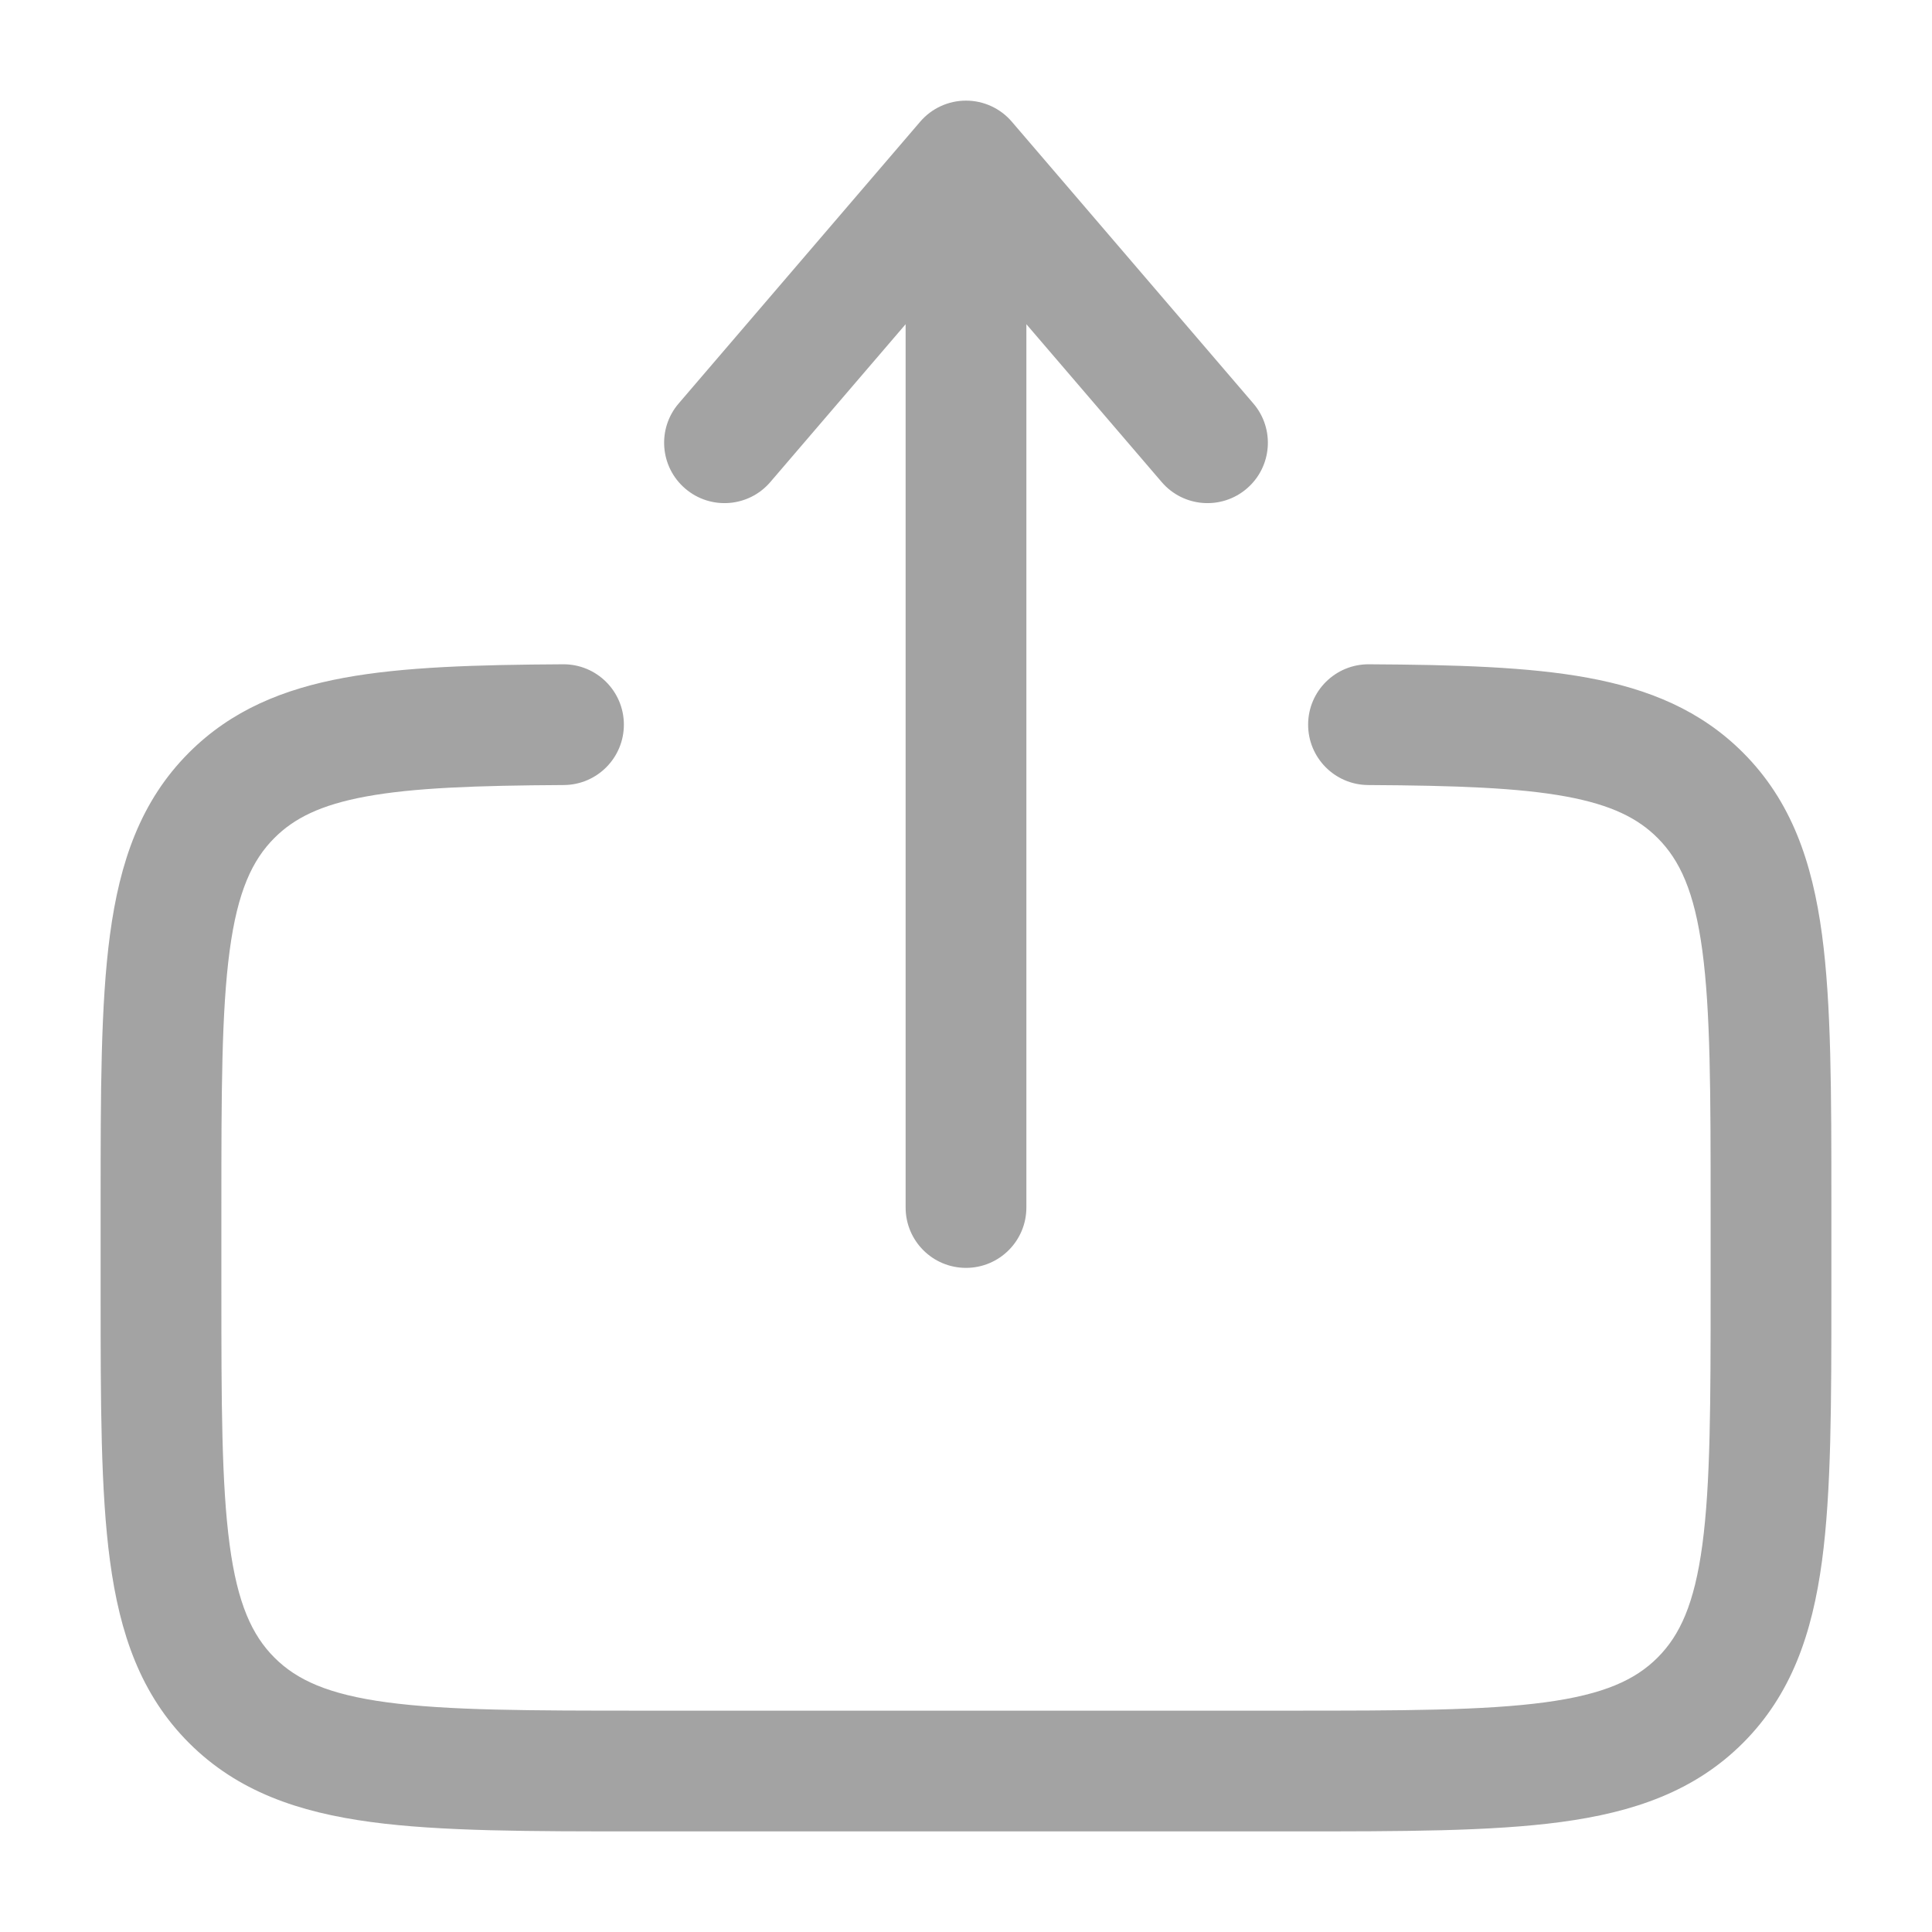 <svg width="72" height="72" viewBox="0 0 72 72" fill="none" xmlns="http://www.w3.org/2000/svg">
<path fill-rule="evenodd" clip-rule="evenodd" d="M36 3.75C36.657 3.75 37.281 4.037 37.708 4.536L46.708 15.036C47.517 15.979 47.408 17.4 46.464 18.208C45.521 19.017 44.1 18.908 43.292 17.964L38.25 12.082L38.25 45C38.25 46.243 37.243 47.25 36 47.25C34.757 47.25 33.75 46.243 33.75 45L33.75 12.082L28.708 17.964C27.9 18.908 26.479 19.017 25.536 18.208C24.592 17.4 24.483 15.979 25.292 15.036L34.292 4.536C34.719 4.037 35.343 3.75 36 3.75ZM20.988 24.756C22.23 24.749 23.243 25.751 23.25 26.993C23.257 28.236 22.255 29.249 21.012 29.256C17.732 29.274 15.407 29.359 13.642 29.683C11.942 29.996 10.957 30.497 10.227 31.228C9.397 32.058 8.855 33.224 8.559 35.425C8.255 37.691 8.25 40.694 8.25 45.001V48.001C8.25 52.307 8.255 55.31 8.559 57.576C8.855 59.778 9.397 60.943 10.227 61.774C11.057 62.604 12.223 63.145 14.424 63.441C16.69 63.746 19.694 63.751 24 63.751H48C52.306 63.751 55.31 63.746 57.576 63.441C59.777 63.145 60.943 62.604 61.773 61.774C62.603 60.943 63.145 59.778 63.441 57.576C63.745 55.31 63.75 52.307 63.75 48.001V45.001C63.75 40.694 63.745 37.691 63.441 35.425C63.145 33.224 62.603 32.058 61.773 31.228C61.043 30.497 60.058 29.996 58.358 29.683C56.593 29.359 54.268 29.274 50.987 29.256C49.745 29.249 48.743 28.236 48.75 26.993C48.757 25.751 49.77 24.749 51.013 24.756C54.257 24.774 56.961 24.852 59.171 25.258C61.445 25.675 63.38 26.471 64.955 28.046C66.761 29.851 67.537 32.125 67.9 34.825C68.25 37.426 68.25 40.733 68.25 44.836V48.165C68.25 52.268 68.25 55.575 67.9 58.176C67.537 60.876 66.761 63.15 64.955 64.956C63.149 66.761 60.876 67.538 58.175 67.901C55.574 68.251 52.267 68.251 48.165 68.251H23.835C19.733 68.251 16.426 68.251 13.825 67.901C11.124 67.538 8.851 66.761 7.045 64.956C5.239 63.15 4.463 60.876 4.1 58.176C3.75 55.575 3.75 52.268 3.75 48.165V44.836C3.75 40.733 3.75 37.426 4.1 34.825C4.463 32.125 5.239 29.851 7.045 28.046C8.62 26.471 10.555 25.675 12.829 25.258C15.039 24.852 17.743 24.774 20.988 24.756Z" fill="#A3A3A3"/>
</svg>
